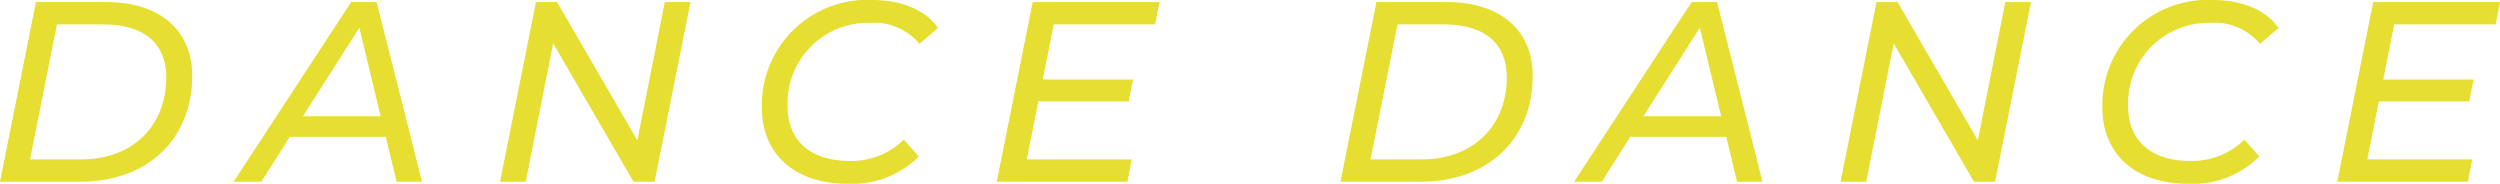 <svg xmlns="http://www.w3.org/2000/svg" width="187.035" height="13.748" viewBox="0 0 187.035 13.748"><g data-name="グループ 1278" fill="#e6de30"><path data-name="パス 2005" d="M2.688.154h5.261c4.07 0 6.432 2.169 6.432 5.51 0 4.743-3.341 7.93-8.372 7.93h-6.01zm3.379 11.77c3.955 0 6.375-2.593 6.375-6.144 0-2.42-1.555-3.956-4.685-3.956H4.262l-2.016 10.1z"/><path data-name="パス 2006" d="M28.863 10.234h-7.181l-2.131 3.361h-2.073L26.272.154h1.9l3.4 13.441h-1.9zm-.384-1.536l-1.593-6.624-4.224 6.624z"/><path data-name="パス 2007" d="M51.658.154L48.97 13.595h-1.575l-6.01-10.35-2.054 10.35h-1.92L40.099.154h1.574l6.01 10.349L49.737.154z"/><path data-name="パス 2008" d="M57.001 8.084A7.865 7.865 0 0 1 65.238.001c2.227 0 4.012.748 4.934 2.093l-1.383 1.191a4.393 4.393 0 0 0-3.686-1.575 6.019 6.019 0 0 0-6.183 6.259c0 2.438 1.594 4.07 4.628 4.07a5.557 5.557 0 0 0 4.071-1.594l1.114 1.268a7.058 7.058 0 0 1-5.319 2.035c-4.052 0-6.413-2.305-6.413-5.664z"/><path data-name="パス 2009" d="M78.835 1.824l-.825 4.128h6.758l-.326 1.632h-6.759l-.864 4.34h7.853l-.326 1.67h-9.773L77.261.153h9.485l-.326 1.67z"/><path data-name="パス 2010" d="M102.977.154h5.259c4.07 0 6.432 2.169 6.432 5.51 0 4.743-3.341 7.93-8.372 7.93h-6.009zm3.379 11.77c3.955 0 6.375-2.593 6.375-6.144 0-2.42-1.555-3.956-4.685-3.956h-3.495l-2.015 10.1z"/><path data-name="パス 2011" d="M129.151 10.234h-7.181l-2.132 3.361h-2.073L126.559.154h1.9l3.4 13.441h-1.9zm-.384-1.536l-1.594-6.624-4.224 6.624z"/><path data-name="パス 2012" d="M151.946.154l-2.688 13.441h-1.575l-6.009-10.35-2.055 10.35h-1.92L140.387.154h1.574l6.01 10.349L150.025.154z"/><path data-name="パス 2013" d="M157.289 8.084a7.866 7.866 0 0 1 8.237-8.083c2.227 0 4.013.748 4.934 2.093l-1.379 1.19a4.394 4.394 0 0 0-3.687-1.575 6.019 6.019 0 0 0-6.182 6.259c0 2.438 1.594 4.07 4.627 4.07a5.557 5.557 0 0 0 4.071-1.594l1.114 1.268a7.059 7.059 0 0 1-5.319 2.035c-4.054.001-6.416-2.304-6.416-5.663z"/><path data-name="パス 2014" d="M179.123 1.824l-.826 4.128h6.759l-.326 1.632h-6.759l-.864 4.34h7.853l-.326 1.67h-9.773L177.549.153h9.489l-.326 1.67z"/></g></svg>